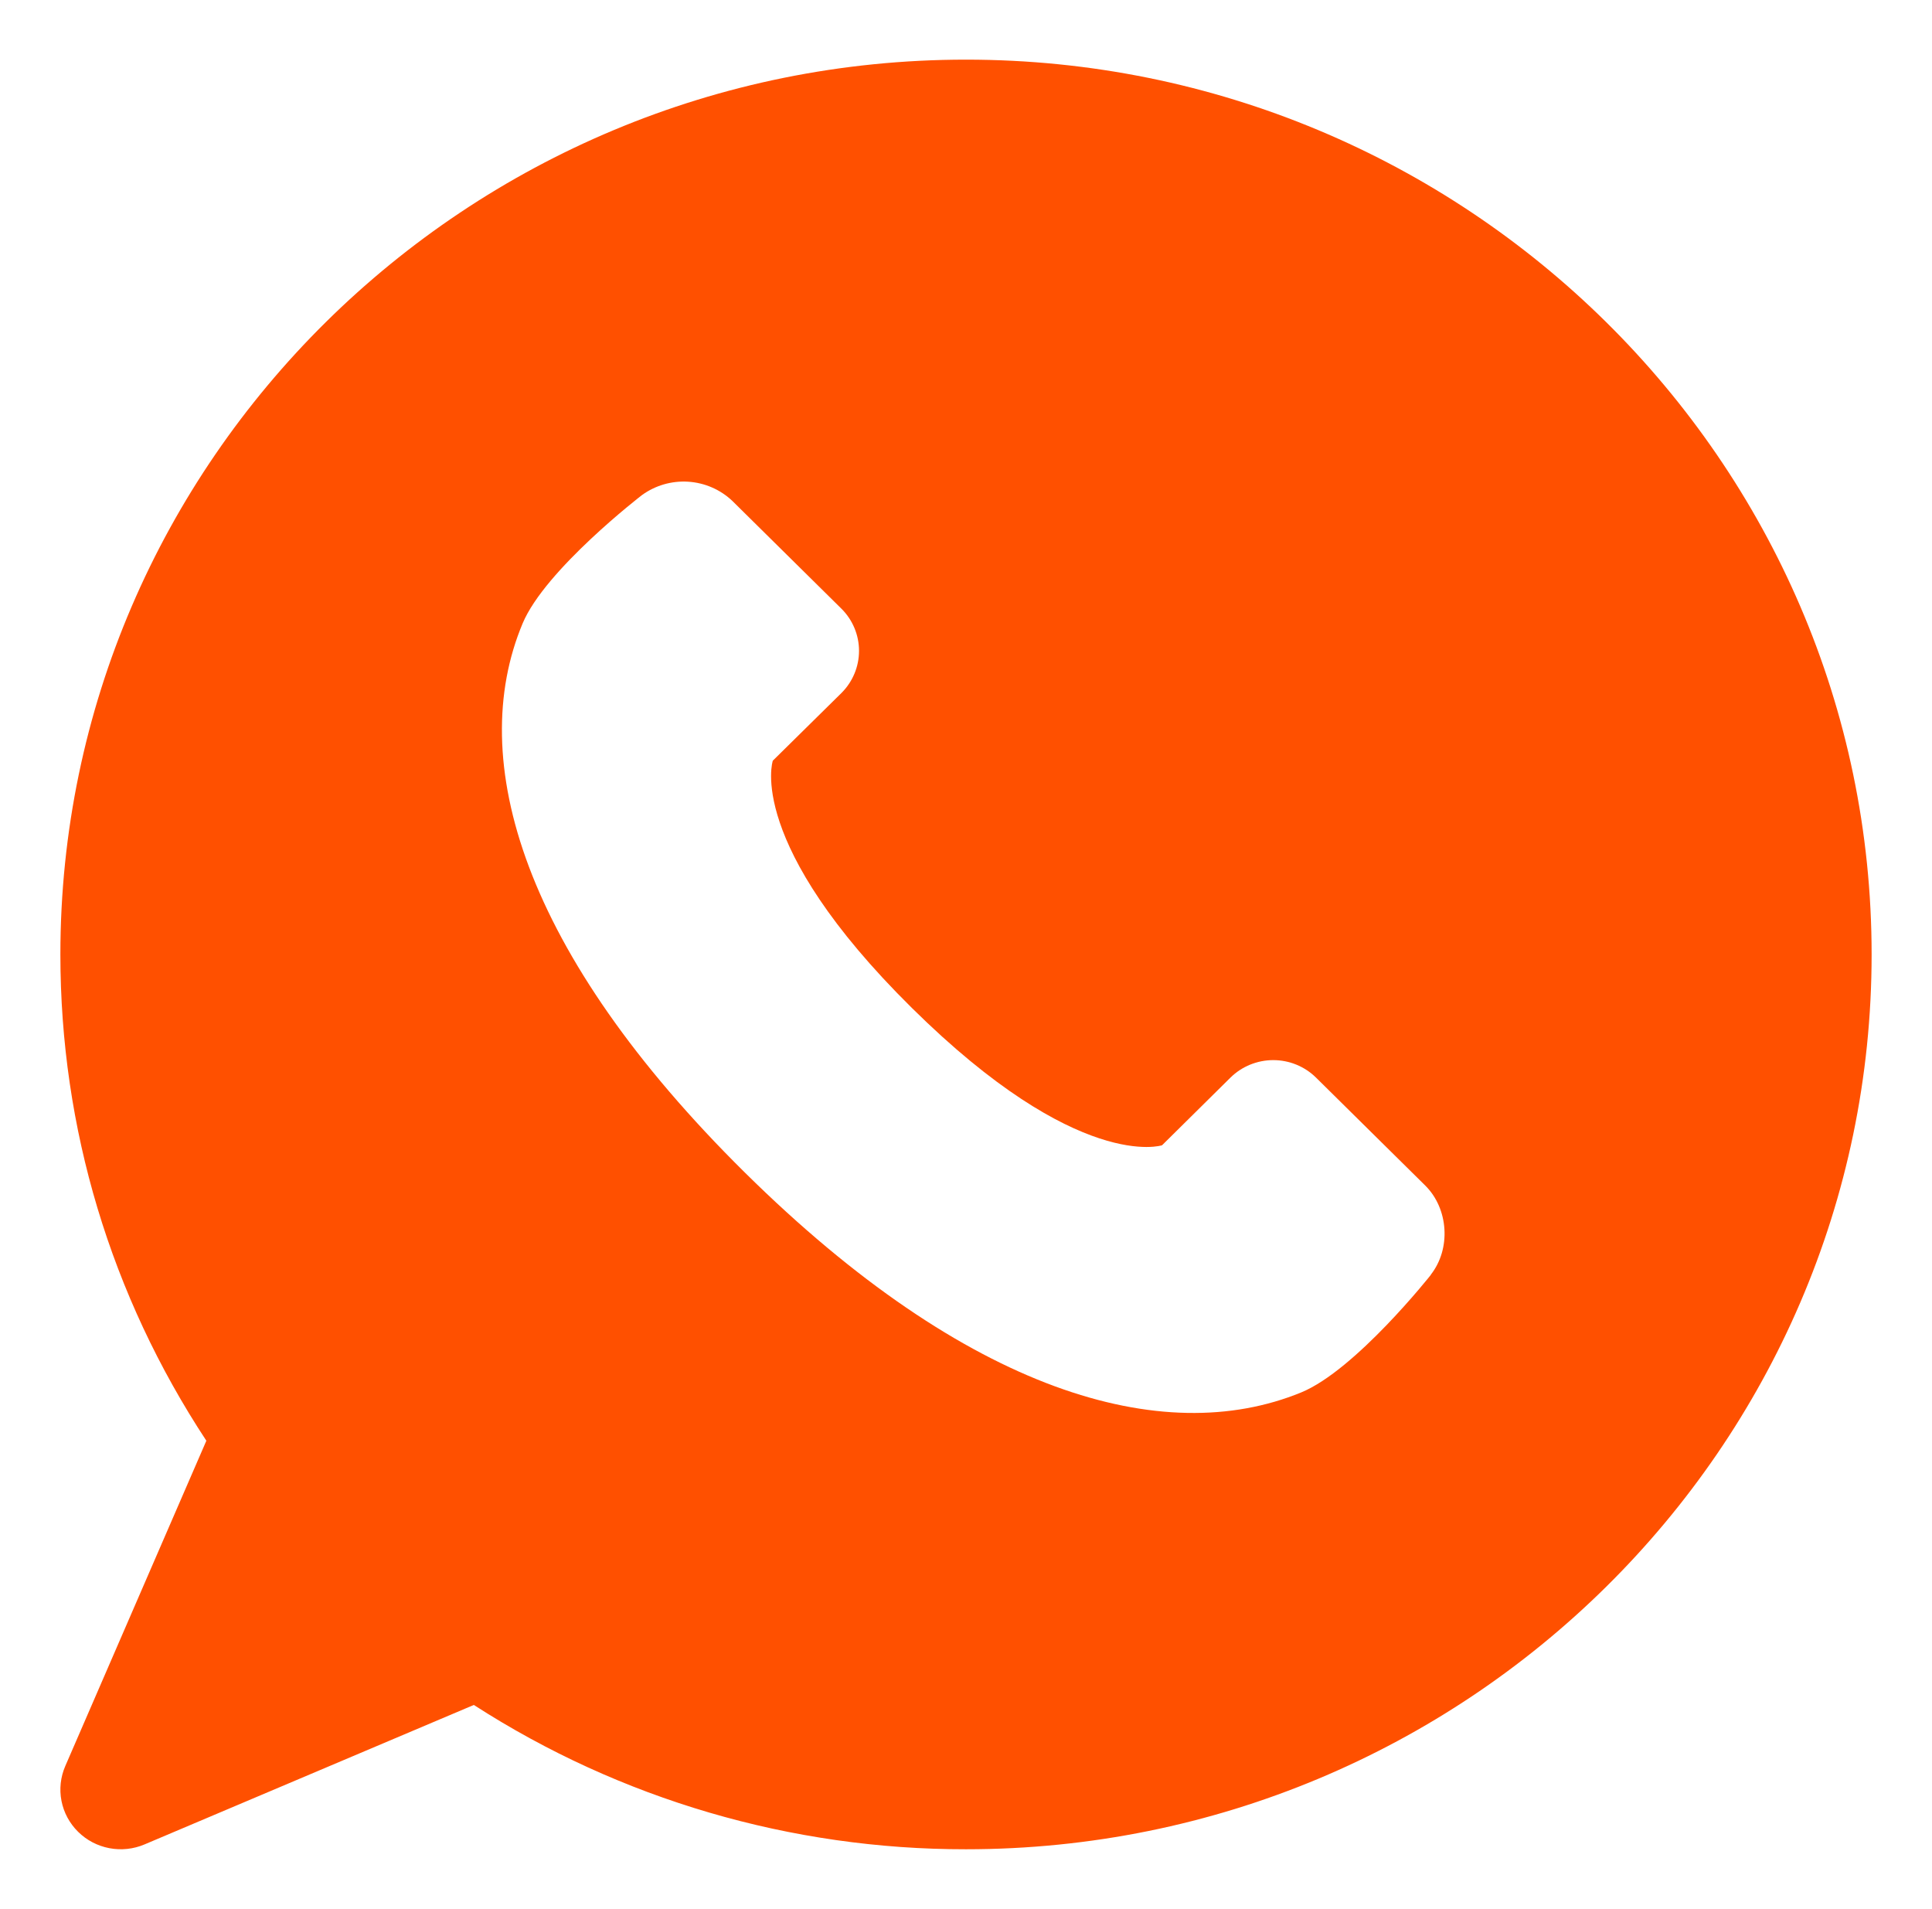 <?xml version="1.0" encoding="UTF-8"?> <svg xmlns="http://www.w3.org/2000/svg" width="83" height="82" viewBox="0 0 83 82" fill="none"> <path d="M41.5 2.562C20.047 2.562 2.594 19.806 2.594 41C2.594 48.457 4.757 55.647 8.865 61.889L2.804 75.865C2.6 76.336 2.543 76.856 2.641 77.359C2.739 77.862 2.987 78.324 3.354 78.686C3.72 79.049 4.188 79.294 4.697 79.391C5.206 79.488 5.733 79.432 6.209 79.23L20.356 73.239C26.643 77.293 33.992 79.447 41.5 79.438C62.953 79.438 80.406 62.194 80.406 41C80.406 19.806 62.953 2.562 41.5 2.562ZM61.472 54.761C61.472 54.761 58.235 58.858 55.895 59.816C49.956 62.246 41.565 59.816 32.007 50.376C22.454 40.936 19.993 32.646 22.454 26.776C23.424 24.464 27.574 21.271 27.574 21.271C28.146 20.854 28.849 20.648 29.558 20.692C30.268 20.736 30.939 21.025 31.454 21.51L36.149 26.148C36.633 26.629 36.904 27.28 36.904 27.958C36.904 28.636 36.633 29.287 36.149 29.769L33.2 32.677C33.2 32.677 32.007 36.213 39.173 43.296C46.337 50.376 49.922 49.197 49.922 49.197L52.866 46.286C53.353 45.808 54.013 45.539 54.7 45.539C55.387 45.539 56.046 45.808 56.533 46.286L61.228 50.925C62.234 51.921 62.343 53.646 61.467 54.758L61.472 54.761Z" fill="#FF5000"></path> </svg> 